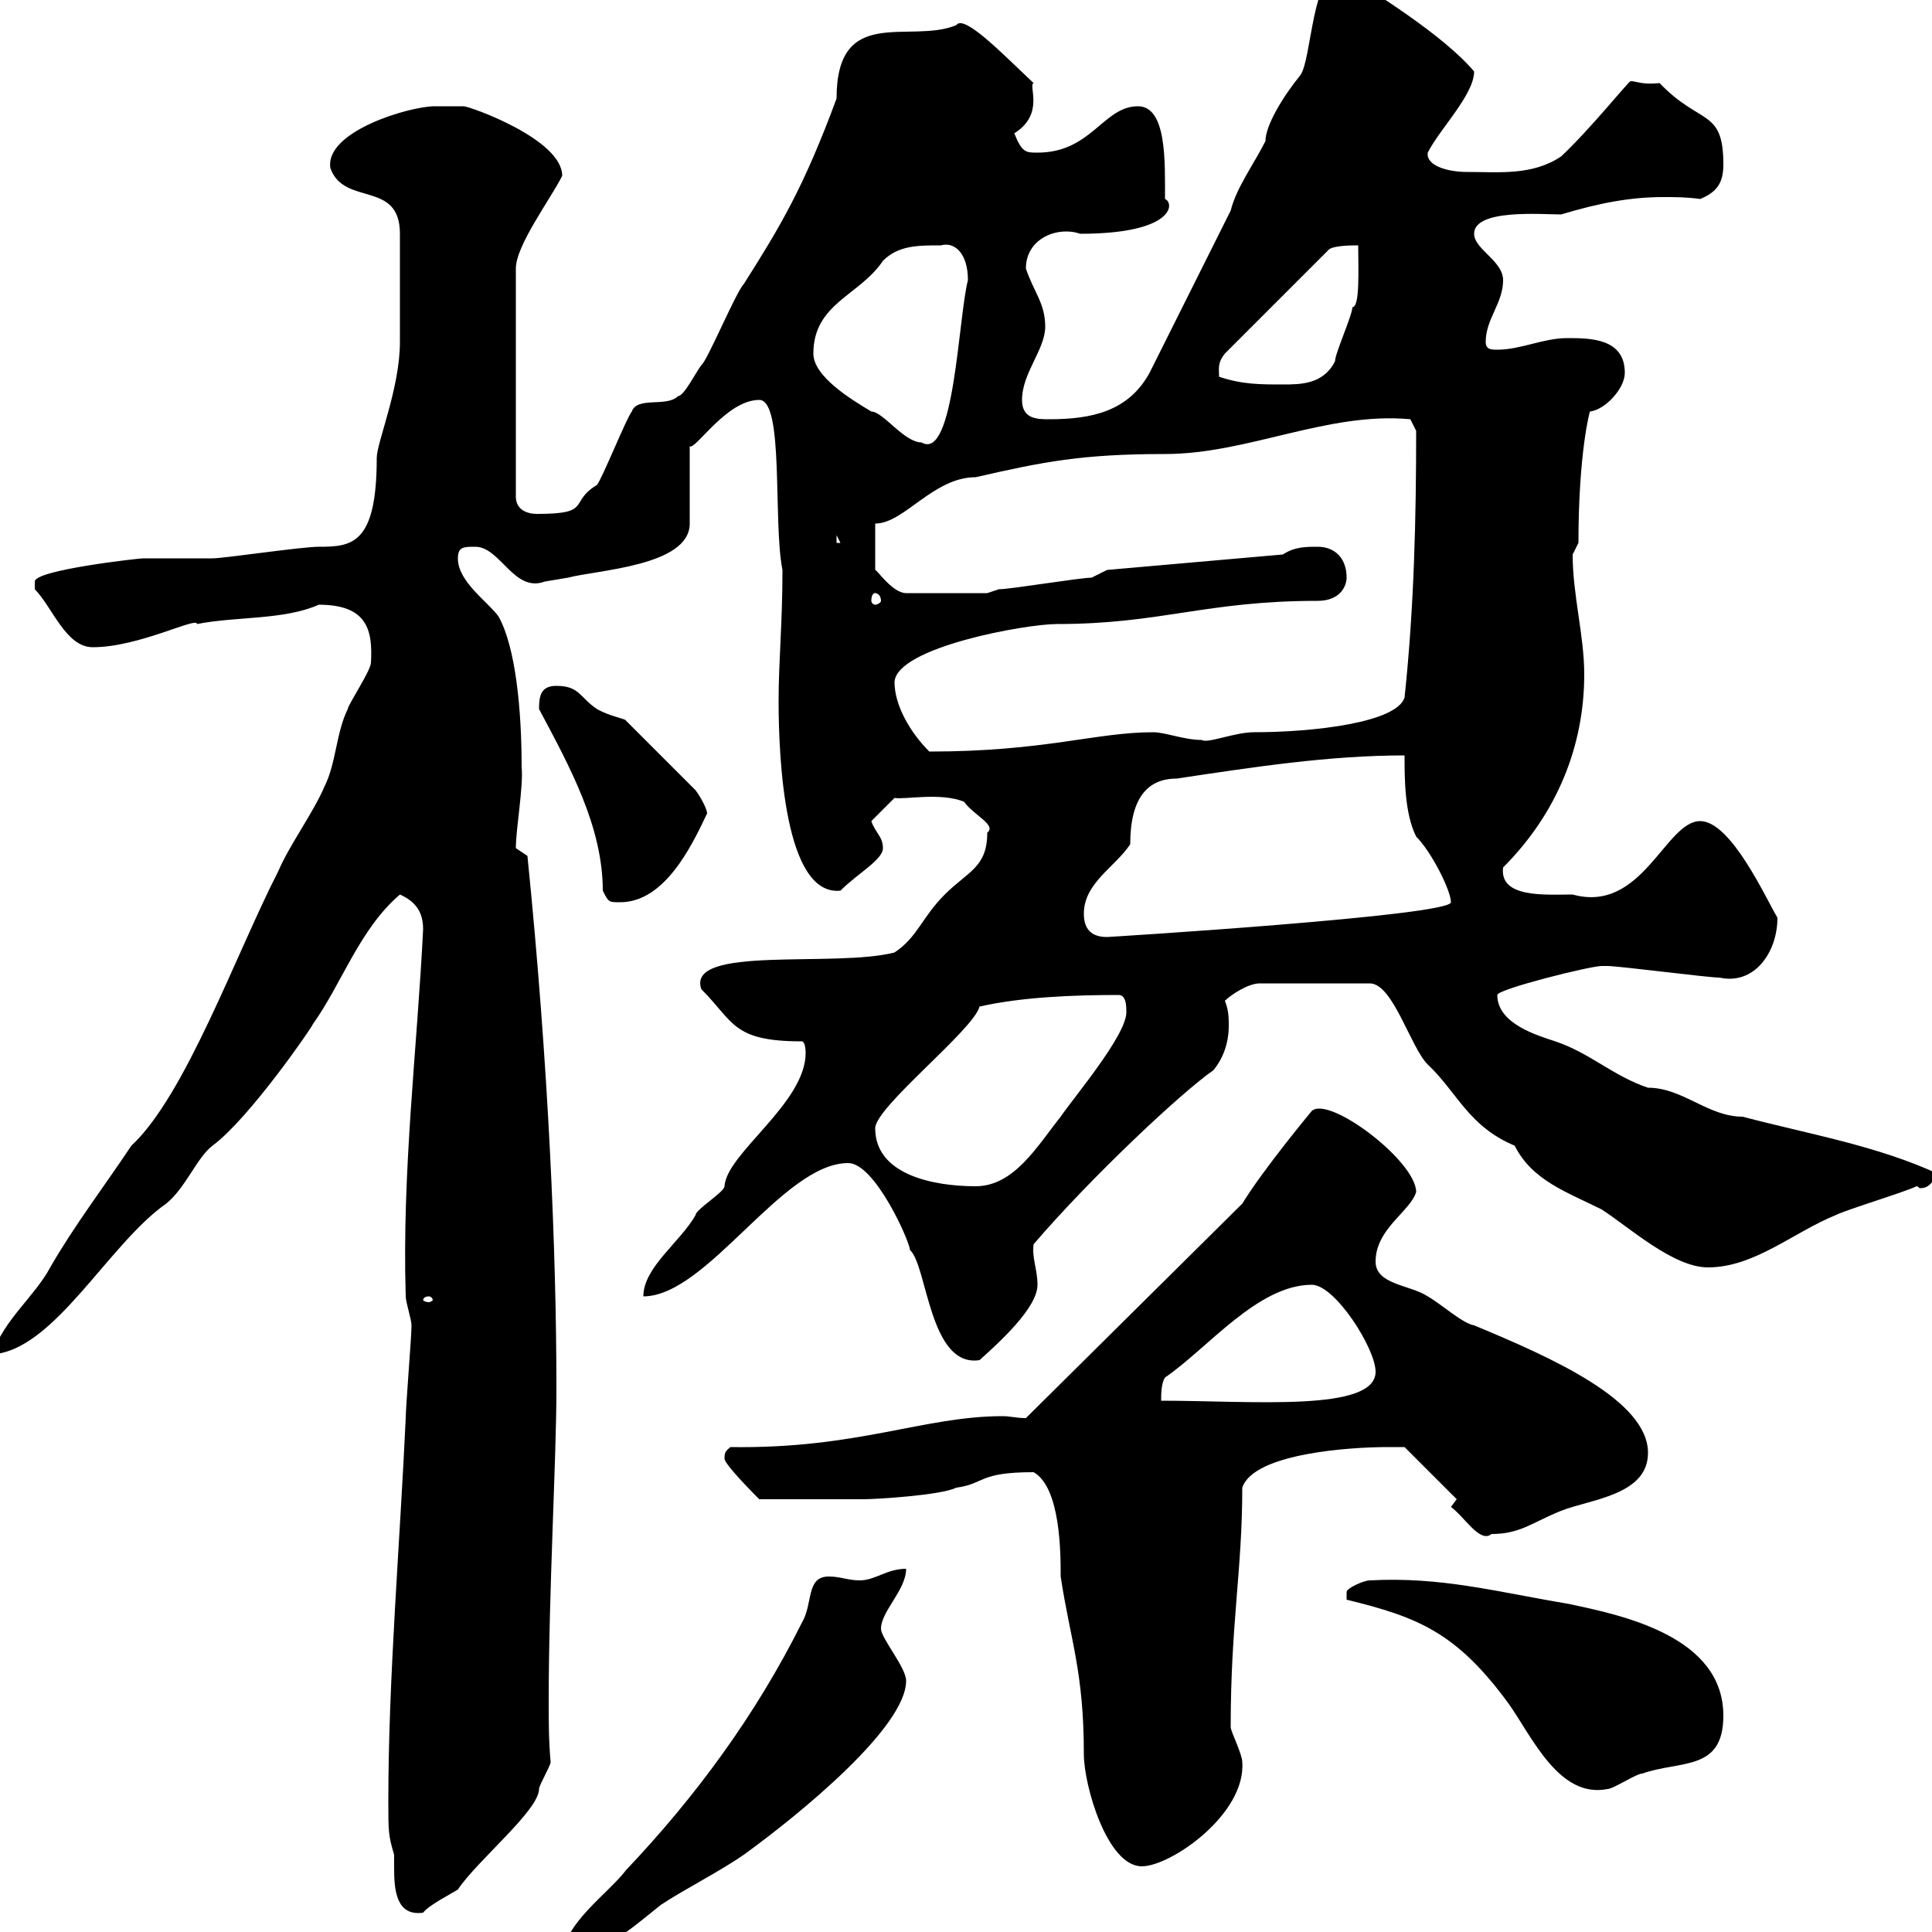 <svg xmlns="http://www.w3.org/2000/svg" xmlns:xlink="http://www.w3.org/1999/xlink" width="300" height="300"><path d="M128.70 244.80C125.10 244.80 126.30 249 124.50 252C117.30 266.40 108 279 97.20 290.40C94.50 294 87.30 298.80 87.30 304.20C92.70 304.20 98.10 299.40 102.60 295.80C106.20 293.40 111.60 290.70 115.50 288C124.20 281.70 140.70 268.20 140.70 261C140.70 258.90 136.80 254.40 136.80 252.90C136.80 250.20 140.70 246.90 140.70 243.60C137.70 243.60 135.90 245.40 133.50 245.40C131.70 245.40 130.50 244.80 128.70 244.80ZM60.30 279.60C60.30 284.40 60.30 285 61.20 288C61.20 288.30 61.20 289.50 61.20 290.10C61.20 293.40 61.50 297.60 65.70 297C66.60 295.80 70.20 294 71.10 293.40C74.10 288.90 83.70 281.10 83.70 277.80C83.70 277.20 85.50 274.20 85.50 273.60C85.20 270.30 85.20 267.30 85.20 264.30C85.20 247.20 86.40 226.50 86.40 215.70C86.40 194.40 85.20 165.60 81.90 132.90C81.90 132.90 80.10 131.70 80.10 131.70C80.10 128.70 81.30 122.10 81 119.10C81 110.40 80.10 100.50 77.40 95.70C75.60 93.30 71.10 90.30 71.10 86.70C71.10 84.90 72 84.90 73.80 84.90C77.70 84.90 79.80 92.10 84.60 90.30C84.60 90.30 88.20 89.70 88.20 89.70C92.70 88.50 107.10 87.90 107.10 81.30L107.10 69.30C108 69.90 112.80 62.10 117.90 62.10C121.80 62.10 120 81 121.50 88.50C121.50 96.90 120.90 102.60 120.90 108.90C120.90 117.60 121.80 139.20 130.50 138.30C133.20 135.60 137.10 133.50 137.10 131.70C137.10 129.90 135.90 129.30 135.30 127.50L138.90 123.90C140.40 124.20 146.10 123 149.70 124.50C151.20 126.60 154.80 128.10 153.30 129.30C153.30 134.70 150.30 135.30 146.70 138.90C143.10 142.50 142.50 145.50 138.90 147.90C129.60 150.30 106.50 146.70 108.90 153.60C114 158.70 113.70 161.70 124.50 161.70C125.10 161.70 125.10 163.50 125.10 163.50C125.10 171.30 112.80 179.10 112.50 184.20C112.50 185.10 108 187.80 108 188.70C105.60 192.90 99.90 196.80 99.90 201.30C109.80 201.30 121.50 180.60 131.70 180.60C135.90 180.60 141.30 192.90 141.30 194.10C144 196.50 144.30 212.40 152.10 211.20C155.10 208.50 161.10 203.10 161.10 199.50C161.10 197.10 160.20 195.30 160.50 193.20C169.50 182.70 183.60 169.50 188.40 166.20C189.90 164.40 190.80 162 190.80 159.30C190.80 158.10 190.80 156.90 190.20 155.40C191.10 154.50 193.80 152.70 195.60 152.70L212.70 152.70C216.30 152.70 219 162.60 221.70 165.30C226.20 169.50 228 174.90 235.20 177.90C237.90 183.30 243.30 185.10 248.70 187.80C252.90 190.50 259.80 196.80 265.20 196.80C272.40 196.80 278.40 191.40 285 188.70C286.80 187.80 295.80 185.10 297.60 184.20C297.90 184.20 297.90 184.50 298.20 184.50C299.70 184.50 300 183.30 301.20 182.40C291.60 177.90 280.80 176.10 270.60 173.40C265.20 173.40 261.30 168.90 255.90 168.90C250.50 167.10 246.90 163.50 241.50 161.70C238.80 160.80 232.50 159 232.50 154.50C232.50 153.60 246.90 150 248.70 150C249.60 150 249.60 150 249.60 150C251.40 150 265.20 151.80 267 151.80C272.40 153 276 147.90 276 142.50C274.20 139.50 268.80 127.50 264 127.50C258.60 127.50 255 141.90 244.20 138.90C240 138.90 232.80 139.50 233.40 134.70C241.80 126.30 246 115.80 246 104.70C246 98.70 244.20 92.40 244.20 86.10C244.20 86.10 245.10 84.30 245.10 84.30C245.10 70.20 246.90 63.60 246.90 63.90C249.30 63.60 252.30 60.30 252.30 57.90C252.30 52.50 246.90 52.50 243.30 52.50C239.70 52.50 236.10 54.30 232.50 54.30C231.60 54.30 230.70 54.30 230.70 53.10C230.70 49.50 233.40 47.10 233.40 43.50C233.40 40.50 228.90 38.70 228.90 36.30C228.90 32.40 239.40 33.30 242.40 33.30C248.40 31.50 253.20 30.60 258.30 30.60C260.10 30.60 261.90 30.60 264 30.90C267 29.70 267.60 27.90 267.60 25.50C267.60 16.80 264 19.50 257.70 12.90C255 13.20 254.10 12.60 253.20 12.60C252.90 12.60 246.90 20.10 242.40 24.30C237.90 27.30 232.80 26.70 227.70 26.70C225 26.70 221.40 25.80 221.70 23.70C223.50 20.10 228.90 14.70 228.90 11.10C224.10 5.40 213.30-1.20 208.20-4.50C203.70-4.50 203.70 9.30 201.90 11.70C199.20 15 196.50 19.50 196.50 21.90C194.70 25.50 192 29.10 191.10 32.70L178.50 57.90C175.20 63.90 169.50 65.10 162.90 65.10C161.10 65.10 158.70 65.10 158.70 62.10C158.70 57.90 162.30 54.30 162.30 50.70C162.30 47.10 160.50 45.30 159.30 41.70C159.30 36.90 164.40 35.10 167.70 36.30C182.40 36.30 182.40 31.50 180.90 30.90C180.90 25.20 181.20 16.50 176.70 16.50C171.30 16.50 169.50 23.70 161.10 23.70C159.30 23.70 158.70 23.70 157.50 20.70C162.30 17.70 159.60 13.20 160.50 12.90C156 8.70 149.70 2.10 148.50 3.90C141.30 6.90 129.90 0.60 129.90 15.30C124.80 29.10 121.20 35.10 115.50 44.10C114.30 45.30 109.80 56.10 108.90 56.70C108 57.90 106.20 61.50 105.30 61.50C103.50 63.30 99 61.50 98.10 63.90C97.20 65.10 93.60 74.10 92.70 75.30C88.20 78 92.10 79.80 83.40 79.80C81.90 79.80 80.10 79.20 80.10 77.10L80.10 41.70C80.10 38.10 85.50 30.90 87.30 27.30C87.30 21.60 72.90 16.50 72 16.50C72 16.50 69.30 16.50 67.50 16.50C63.60 16.50 50.40 20.40 51.30 26.10C53.40 32.10 62.10 27.90 62.10 36.30C62.10 41.40 62.10 50.40 62.10 53.10C62.10 60.30 58.50 68.70 58.50 71.10C58.50 84.60 54.60 84.90 49.50 84.90C46.80 84.90 34.80 86.70 33 86.70C32.40 86.70 23.40 86.70 22.20 86.70C21.60 86.70 5.40 88.50 5.40 90.30C5.40 90.30 5.40 91.50 5.40 91.50C8.10 94.20 10.20 100.50 14.40 100.50C21.60 100.50 30.60 95.70 30.60 96.90C36.60 95.70 44.10 96.30 49.50 93.90C57 93.90 57.90 97.80 57.60 102.90C57.60 104.10 54 109.50 54 110.10C52.20 113.70 52.20 118.50 50.40 122.10C48.60 126.30 45 131.10 43.20 135.30C36.60 148.20 28.80 170.10 20.40 177.90C16.20 184.20 11.40 190.50 7.80 196.80C5.40 201.30 0.60 204.90-1.20 210.30C8.40 209.70 16.80 193.20 25.80 186.90C28.80 184.50 30.60 179.70 33 177.90C38.70 173.70 48.60 159.30 48.60 159C53.10 152.70 55.80 144.30 62.10 138.90C64.80 140.10 65.70 141.90 65.70 144.30C64.80 162.60 62.40 181.80 63 201.30C63 202.20 63.90 204.90 63.90 205.80C63.90 207.60 63 218.40 63 220.20C62.10 239.70 60.30 260.70 60.30 279.60ZM160.50 228.60C164.70 231 164.70 241.20 164.70 244.80C166.20 254.70 168.30 259.50 168.30 272.40C168.30 277.20 171.90 289.80 177.30 289.80C181.80 289.80 193.50 281.70 192.90 273.60C192.90 272.40 191.10 268.80 191.10 268.20C191.10 252 192.90 243.90 192.90 231C194.70 225.60 210 224.70 215.40 224.70C216.30 224.70 218.10 224.70 218.10 224.70L226.20 232.80L225.30 234C227.40 235.50 229.80 239.70 231.60 238.20C236.10 238.20 237.90 236.40 242.40 234.60C246.90 232.80 255.90 232.20 255.90 225.60C255.90 217.50 241.20 210.90 228.90 205.80C227.10 205.50 223.80 202.50 221.70 201.30C219 199.50 213.60 199.50 213.60 195.90C213.60 190.80 219 188.10 219.90 185.10C219.90 180.30 206.40 170.10 203.70 172.50C203.70 172.50 196.20 181.50 192.90 186.90L159.30 220.20C157.80 220.20 156.90 219.90 155.70 219.90C143.40 219.90 133.20 225 113.40 224.70C112.80 225.30 112.50 225.30 112.50 226.50C112.50 227.40 117.30 232.20 117.90 232.80C124.80 232.80 131.40 232.80 134.10 232.80C135.90 232.80 146.10 232.20 148.50 231C153 230.40 151.80 228.60 160.50 228.60ZM209.10 248.40C220.20 251.10 226.20 253.50 234.30 264.60C237.90 269.70 242.10 279.30 249.60 277.80C250.50 277.80 254.10 275.40 255 275.40C261 273.30 267.60 275.10 267.60 266.40C267.60 254.10 252 250.80 243.30 249C232.50 247.20 223.80 244.80 212.70 245.40C211.80 245.40 209.10 246.60 209.10 247.20C209.10 248.40 209.10 248.40 209.10 248.40ZM180.90 213.90C187.50 209.40 195.30 199.50 203.70 199.50C207.30 199.50 213.60 209.40 213.60 213C213.60 219.30 194.40 217.50 180.30 217.50C180.30 216.60 180.30 214.80 180.90 213.90ZM66.60 201.30C66.90 201.30 67.20 201.60 67.20 201.90C67.20 201.90 66.90 202.20 66.60 202.20C66 202.20 65.70 201.90 65.70 201.90C65.70 201.60 66 201.30 66.60 201.30ZM135.90 175.20C135.90 171.90 151.20 159.90 152.10 156.30C158.70 154.80 166.80 154.50 173.70 154.50C174.90 154.50 174.90 156.30 174.90 157.20C174.90 160.80 166.50 170.70 164.70 173.40C161.10 177.90 157.50 184.20 151.50 184.20C144.90 184.20 135.90 182.40 135.90 175.20ZM168.30 141.90C168.30 137.10 173.10 134.70 175.50 131.10C175.50 123.90 178.20 120.90 182.70 120.90C194.70 119.10 206.40 117.30 218.10 117.30C218.10 120.90 218.10 126.30 219.90 129.90C222.30 132.30 225.30 138.30 225.30 140.10C225.30 142.20 172.20 145.50 171.90 145.50C169.50 145.50 168.30 144.30 168.30 141.90ZM83.70 110.10C88.50 119.10 93.60 128.40 93.60 138.30C94.50 140.10 94.50 140.10 96.30 140.10C103.20 140.10 107.40 131.40 109.80 126.30C109.80 125.70 108.90 123.90 108 122.70L97.20 111.90C97.20 111.60 94.80 111.30 92.70 110.10C90 108.30 90 106.50 86.40 106.50C84 106.50 83.70 108 83.70 110.10ZM138.90 105.90C139.20 100.50 159.30 96.90 164.10 96.90C180.30 96.90 187.20 93.30 204.60 93.30C208.20 93.30 209.10 90.90 209.10 89.70C209.10 86.70 207.30 84.90 204.60 84.90C202.80 84.90 201 84.90 199.20 86.10L171.90 88.50C171.90 88.50 169.50 89.70 169.50 89.70C167.70 89.70 156.90 91.50 155.10 91.50L153.30 92.10L140.70 92.10C138.60 92.10 136.20 88.50 135.90 88.50L135.90 81.30C140.40 81.30 144.90 74.10 151.50 74.10C162 71.70 168 70.50 180.90 70.50C193.80 70.50 206.10 63.90 219 65.10L219.90 66.90C219.90 80.10 219.60 94.20 218.10 108.30C216.90 112.20 204 113.70 194.70 113.70C191.70 113.70 187.50 115.50 186.60 114.90C183.90 114.90 180.90 113.70 179.10 113.70C170.10 113.70 162.30 116.70 144.30 116.70C141.30 113.70 138.90 109.50 138.90 105.90ZM135.90 92.10C136.20 92.10 136.80 92.40 136.80 93.30C136.80 93.60 136.20 93.90 135.90 93.90C135.60 93.90 135.30 93.60 135.30 93.30C135.30 92.40 135.60 92.10 135.90 92.10ZM129.90 83.10L130.50 84.30L129.90 84.30ZM126.30 54.90C126.30 47.10 133.50 45.90 137.10 40.50C139.50 38.10 142.50 38.10 146.10 38.10C148.20 37.50 150.30 39.30 150.30 43.50C148.80 49.20 148.20 71.70 143.10 68.70C140.40 68.70 137.10 63.90 135.30 63.90C132.30 62.10 126.30 58.50 126.30 54.90ZM189.30 58.50C189.30 57.30 189 56.40 190.20 54.90L206.40 38.70C207.30 38.10 210 38.10 210.90 38.10C210.90 41.70 211.20 47.70 210 47.70C210 48.90 207.30 54.90 207.30 56.10C205.50 59.70 201.90 59.70 199.20 59.70C195.60 59.70 192.90 59.70 189.30 58.50Z"/></svg>